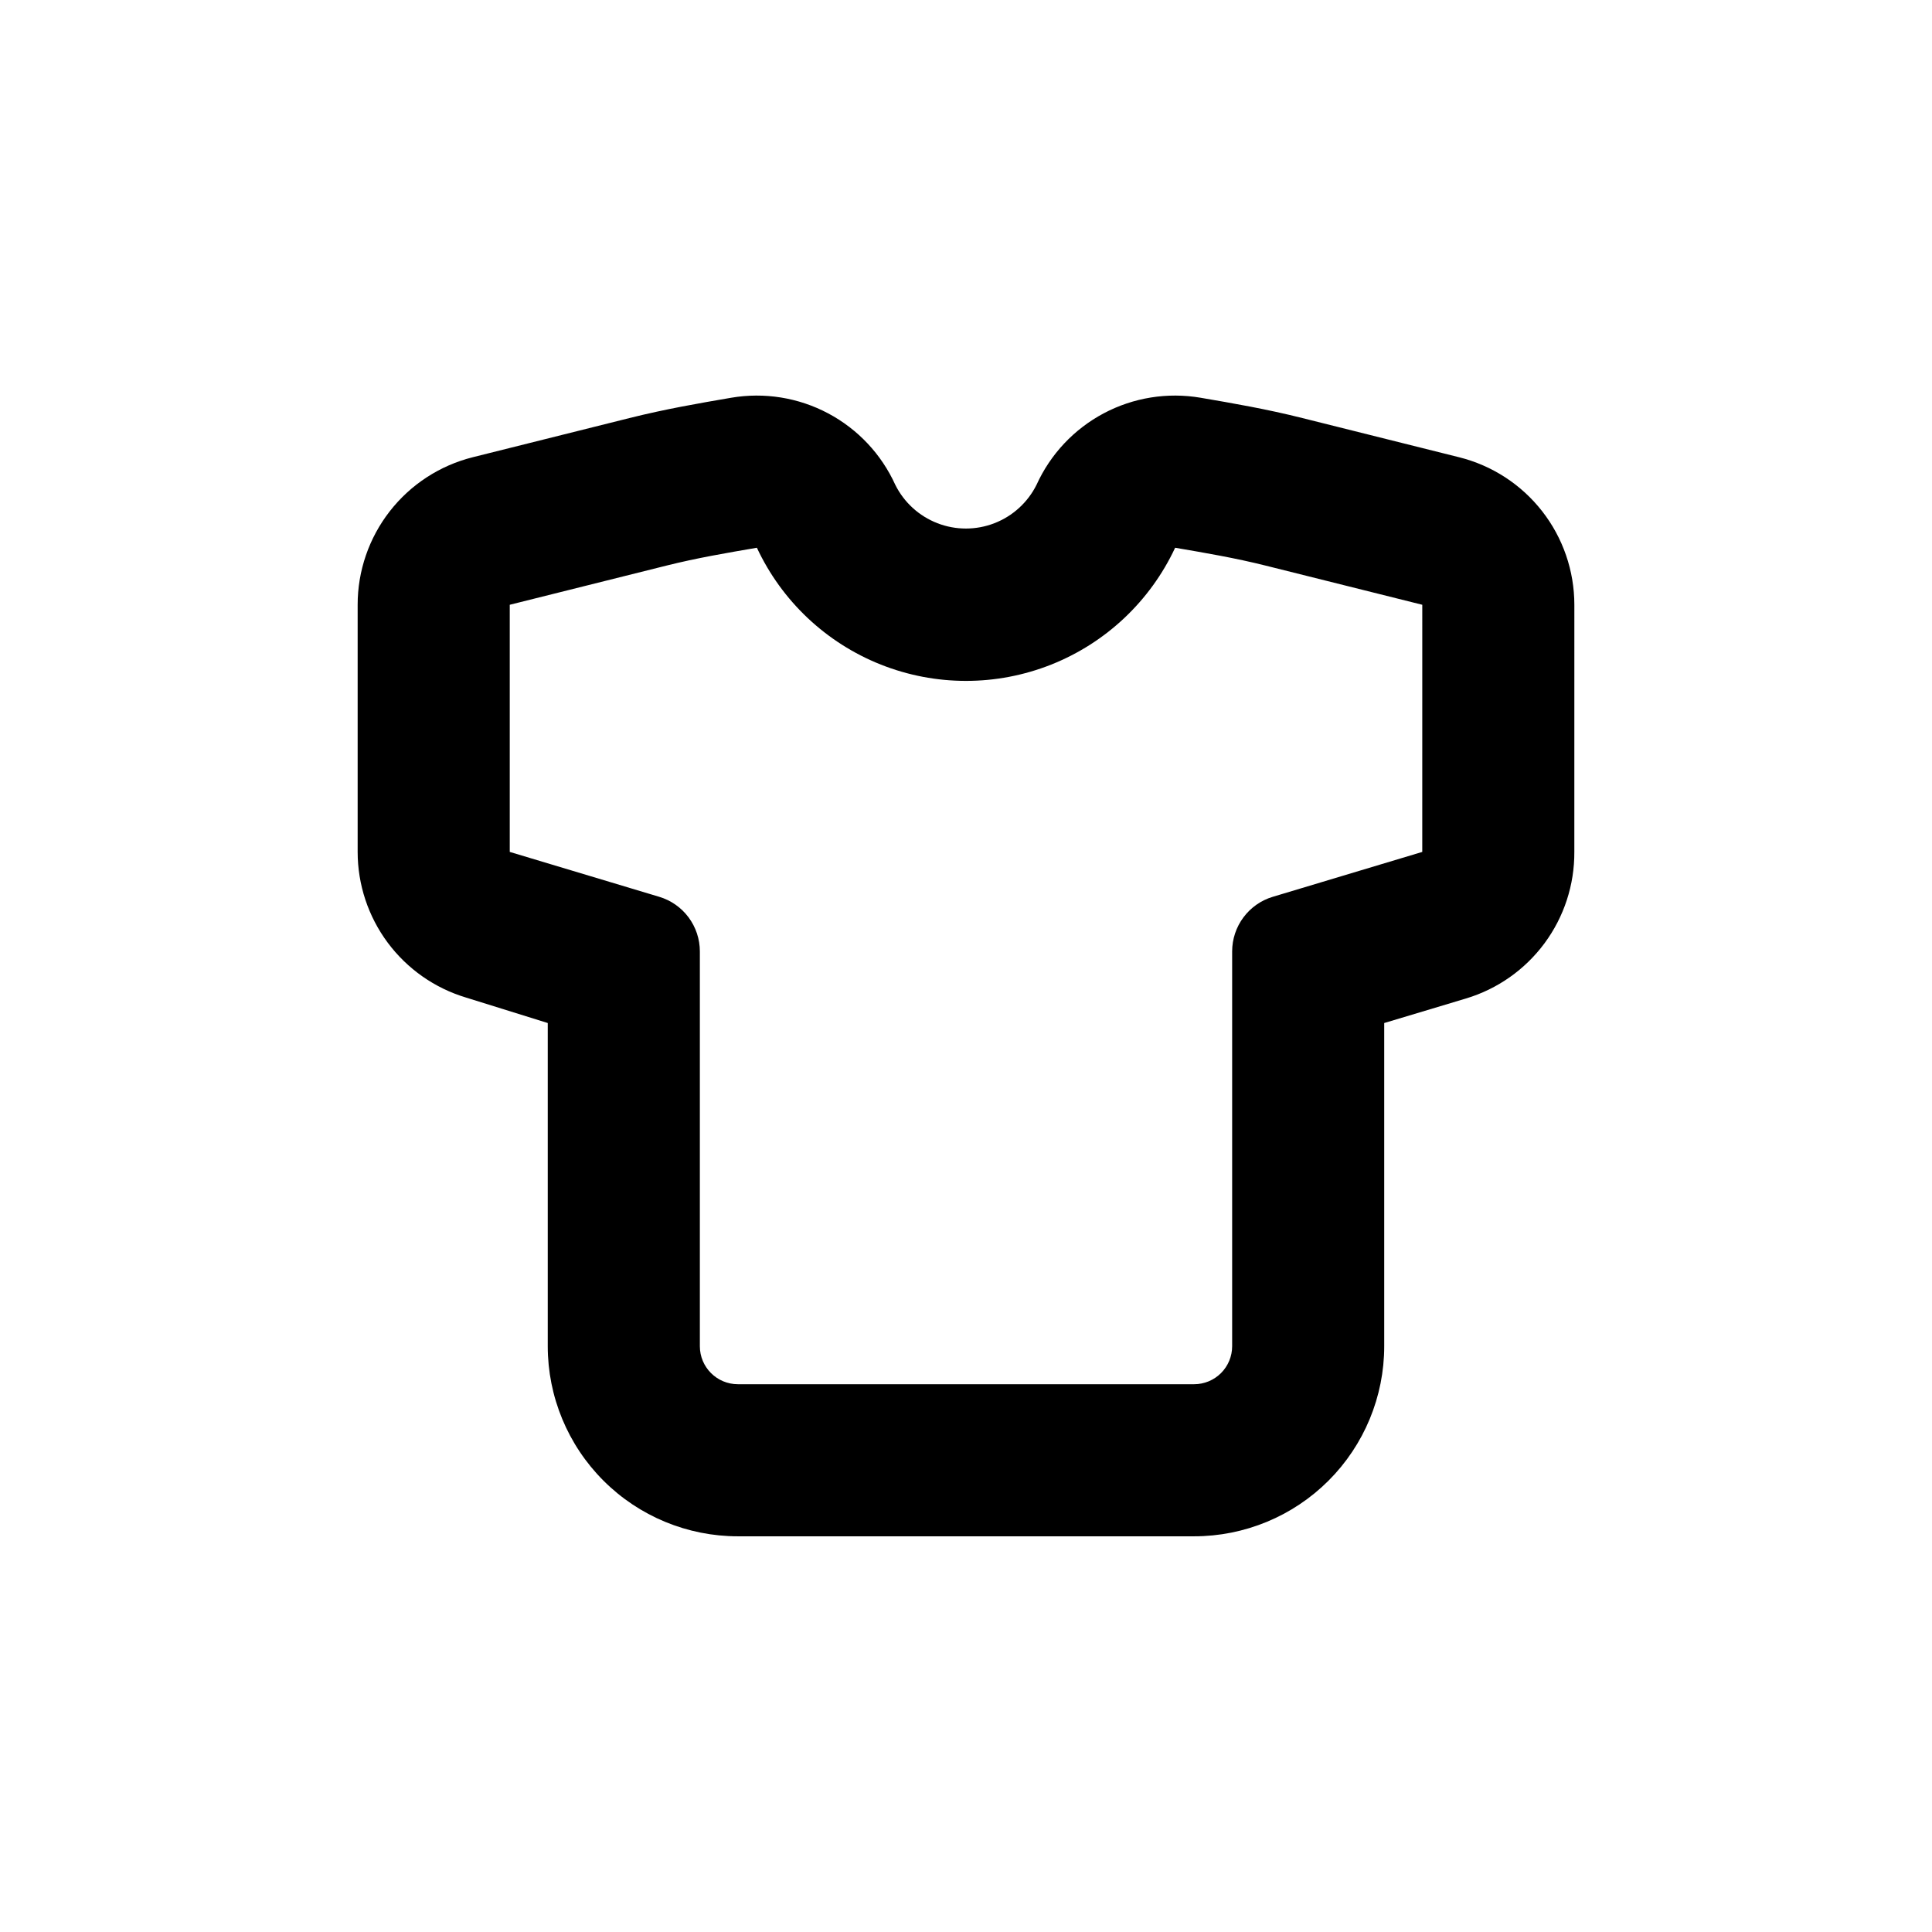 <?xml version="1.0" encoding="UTF-8"?>
<!-- Uploaded to: ICON Repo, www.iconrepo.com, Generator: ICON Repo Mixer Tools -->
<svg fill="#000000" width="800px" height="800px" version="1.1" viewBox="144 144 512 512" xmlns="http://www.w3.org/2000/svg">
 <path d="m561.22 304.27c-0.004-8.988-3.008-17.715-8.539-24.801-5.531-7.082-13.273-12.113-21.992-14.293l-41.516-10.379c-9.621-2.418-18.488-3.93-27.004-5.391-8.777-1.496-17.805-0.047-25.672 4.129-7.863 4.176-14.125 10.836-17.805 18.945-2.324 4.664-6.305 8.293-11.164 10.176-4.859 1.883-10.246 1.883-15.105 0-4.859-1.883-8.844-5.512-11.164-10.176-3.68-8.109-9.941-14.77-17.809-18.945-7.867-4.176-16.895-5.625-25.672-4.129-8.516 1.461-17.332 2.973-27.004 5.391l-41.516 10.379h0.004c-8.711 2.188-16.441 7.223-21.965 14.309-5.519 7.082-8.52 15.805-8.516 24.785v65.496c0 8.664 2.797 17.098 7.969 24.051 5.172 6.949 12.449 12.051 20.746 14.543l21.664 6.75v85.648c0 13.359 5.309 26.176 14.758 35.625 9.445 9.445 22.262 14.754 35.625 14.754h120.91c13.359 0 26.176-5.309 35.625-14.754 9.445-9.449 14.754-22.266 14.754-35.625v-85.648l21.664-6.5c8.34-2.504 15.645-7.641 20.824-14.645 5.176-7 7.945-15.492 7.894-24.199zm-40.305 65.496-39.598 11.891h-0.004c-3.113 0.93-5.84 2.84-7.781 5.445-1.945 2.606-2.996 5.766-3 9.016v104.64c0 2.672-1.062 5.234-2.949 7.125-1.891 1.887-4.453 2.949-7.125 2.949h-120.91c-5.566 0-10.078-4.512-10.078-10.074v-104.64c-0.004-3.25-1.055-6.41-2.996-9.016s-4.672-4.516-7.785-5.445l-39.598-11.891v-65.496l41.516-10.379c8.062-2.016 15.77-3.324 23.98-4.734h-0.004c6.602 14.133 18.352 25.211 32.848 30.969 14.5 5.758 30.648 5.758 45.145 0 14.496-5.758 26.246-16.836 32.848-30.969 8.211 1.41 15.922 2.719 23.98 4.734l41.516 10.379z"/>
</svg>